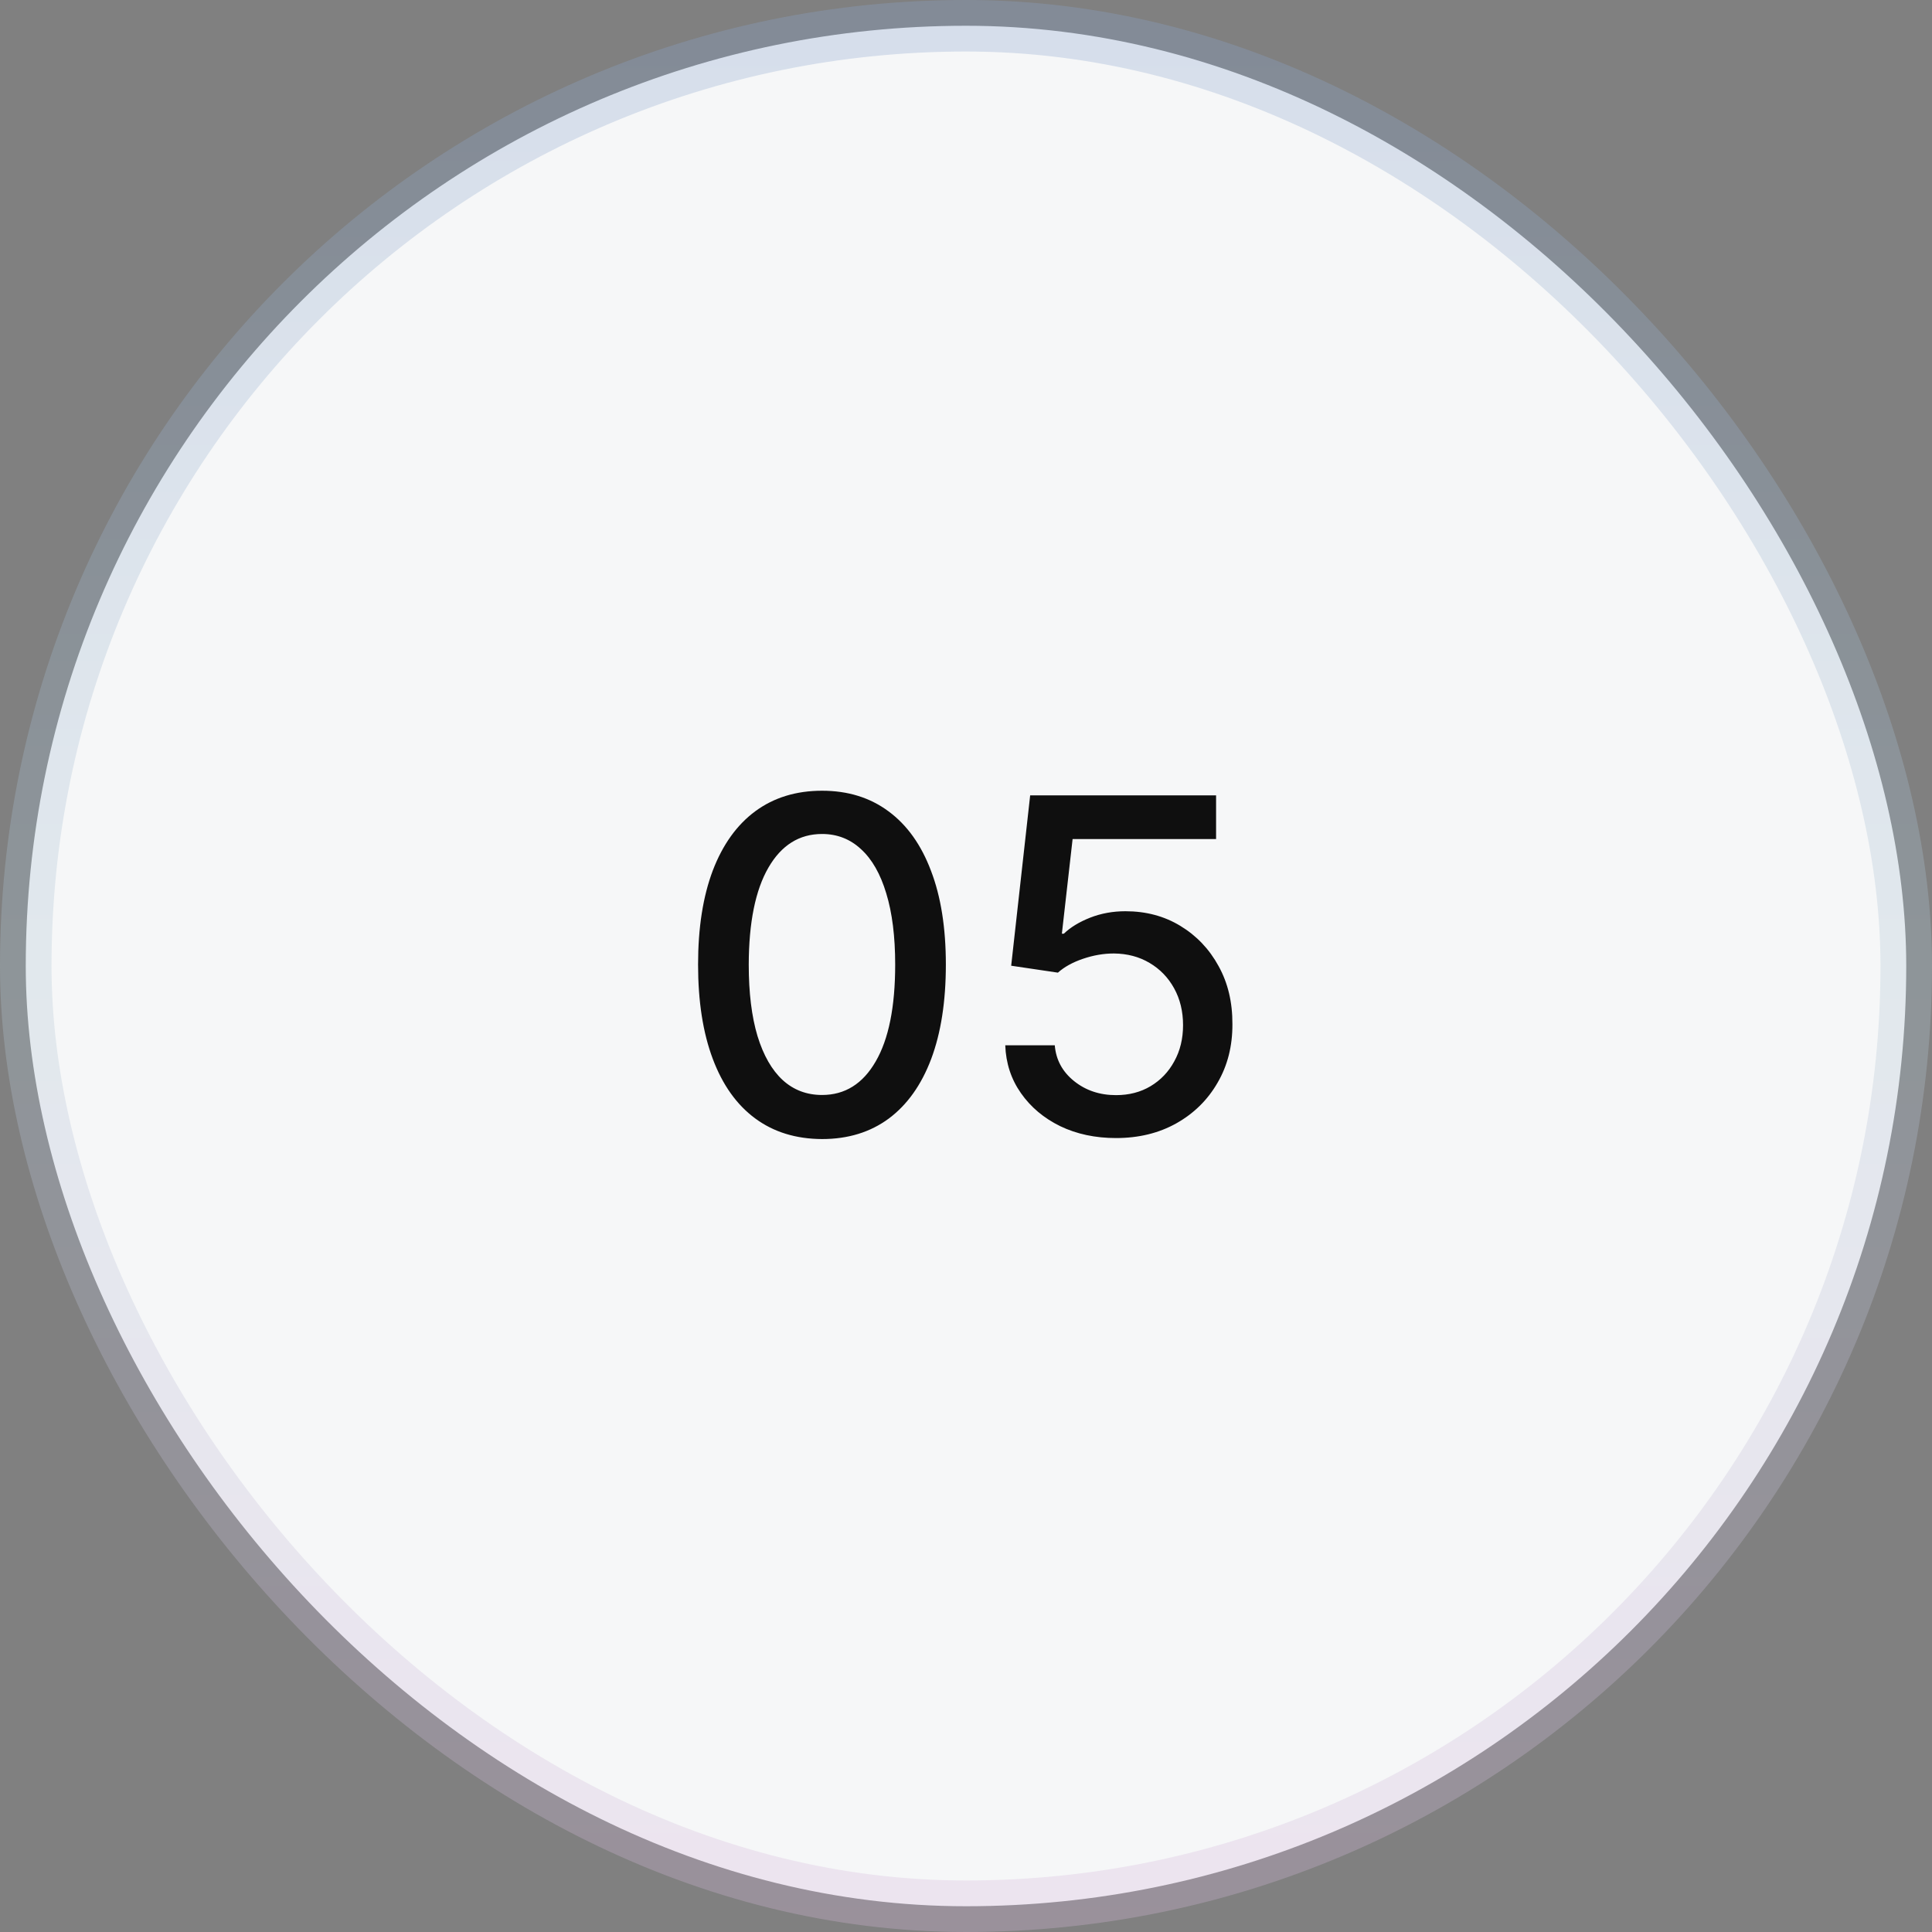 <?xml version="1.0" encoding="UTF-8"?> <svg xmlns="http://www.w3.org/2000/svg" width="75" height="75" viewBox="0 0 75 75" fill="none"><rect x="0" y="0" width="75" height="75" fill="#808080" stroke="none"/><rect x="1" y="1" width="73" height="73" rx="36.5" fill="#F6F7F8"></rect><rect x="1" y="1" width="73" height="73" rx="36.5" stroke="url(#paint0_linear_41_556)" stroke-width="2"></rect><path d="M31.912 44.218C30.899 44.214 30.034 43.947 29.316 43.417C28.598 42.887 28.049 42.116 27.669 41.103C27.289 40.091 27.099 38.871 27.099 37.444C27.099 36.021 27.289 34.806 27.669 33.797C28.054 32.789 28.605 32.02 29.323 31.49C30.045 30.96 30.908 30.696 31.912 30.696C32.916 30.696 33.777 30.963 34.494 31.497C35.212 32.026 35.761 32.795 36.141 33.804C36.526 34.808 36.718 36.021 36.718 37.444C36.718 38.875 36.528 40.097 36.148 41.11C35.767 42.118 35.218 42.889 34.501 43.423C33.783 43.953 32.92 44.218 31.912 44.218ZM31.912 42.507C32.8 42.507 33.495 42.073 33.994 41.206C34.499 40.339 34.751 39.084 34.751 37.444C34.751 36.354 34.635 35.434 34.405 34.682C34.178 33.925 33.851 33.353 33.424 32.964C33.001 32.571 32.497 32.375 31.912 32.375C31.027 32.375 30.333 32.81 29.829 33.682C29.325 34.554 29.07 35.808 29.066 37.444C29.066 38.538 29.179 39.463 29.406 40.219C29.637 40.971 29.963 41.541 30.386 41.93C30.809 42.315 31.318 42.507 31.912 42.507ZM43.324 44.179C42.521 44.179 41.799 44.026 41.158 43.718C40.521 43.406 40.013 42.979 39.633 42.436C39.252 41.894 39.049 41.274 39.024 40.578H40.946C40.993 41.142 41.243 41.605 41.696 41.968C42.149 42.332 42.692 42.513 43.324 42.513C43.828 42.513 44.275 42.398 44.663 42.167C45.056 41.932 45.364 41.61 45.586 41.199C45.813 40.789 45.926 40.321 45.926 39.796C45.926 39.262 45.81 38.785 45.58 38.367C45.349 37.948 45.031 37.619 44.625 37.38C44.223 37.141 43.762 37.019 43.241 37.014C42.843 37.014 42.444 37.083 42.042 37.22C41.641 37.356 41.316 37.536 41.068 37.758L39.254 37.489L39.991 30.875H47.208V32.573H41.638L41.222 36.245H41.299C41.555 35.998 41.895 35.791 42.318 35.624C42.745 35.457 43.202 35.374 43.689 35.374C44.488 35.374 45.2 35.564 45.823 35.944C46.451 36.325 46.945 36.844 47.304 37.502C47.667 38.155 47.846 38.907 47.842 39.757C47.846 40.608 47.654 41.366 47.265 42.032C46.881 42.699 46.347 43.224 45.663 43.609C44.984 43.989 44.204 44.179 43.324 44.179Z" fill="#0F0F0F"></path><defs><linearGradient id="paint0_linear_41_556" x1="37.5" y1="0" x2="37.5" y2="75" gradientUnits="userSpaceOnUse"><stop stop-color="#8BA6CD" stop-opacity="0.3"></stop><stop offset="0.5" stop-color="#B1C8D6" stop-opacity="0.3"></stop><stop offset="1" stop-color="#D8BBDD" stop-opacity="0.3"></stop></linearGradient></defs></svg> 